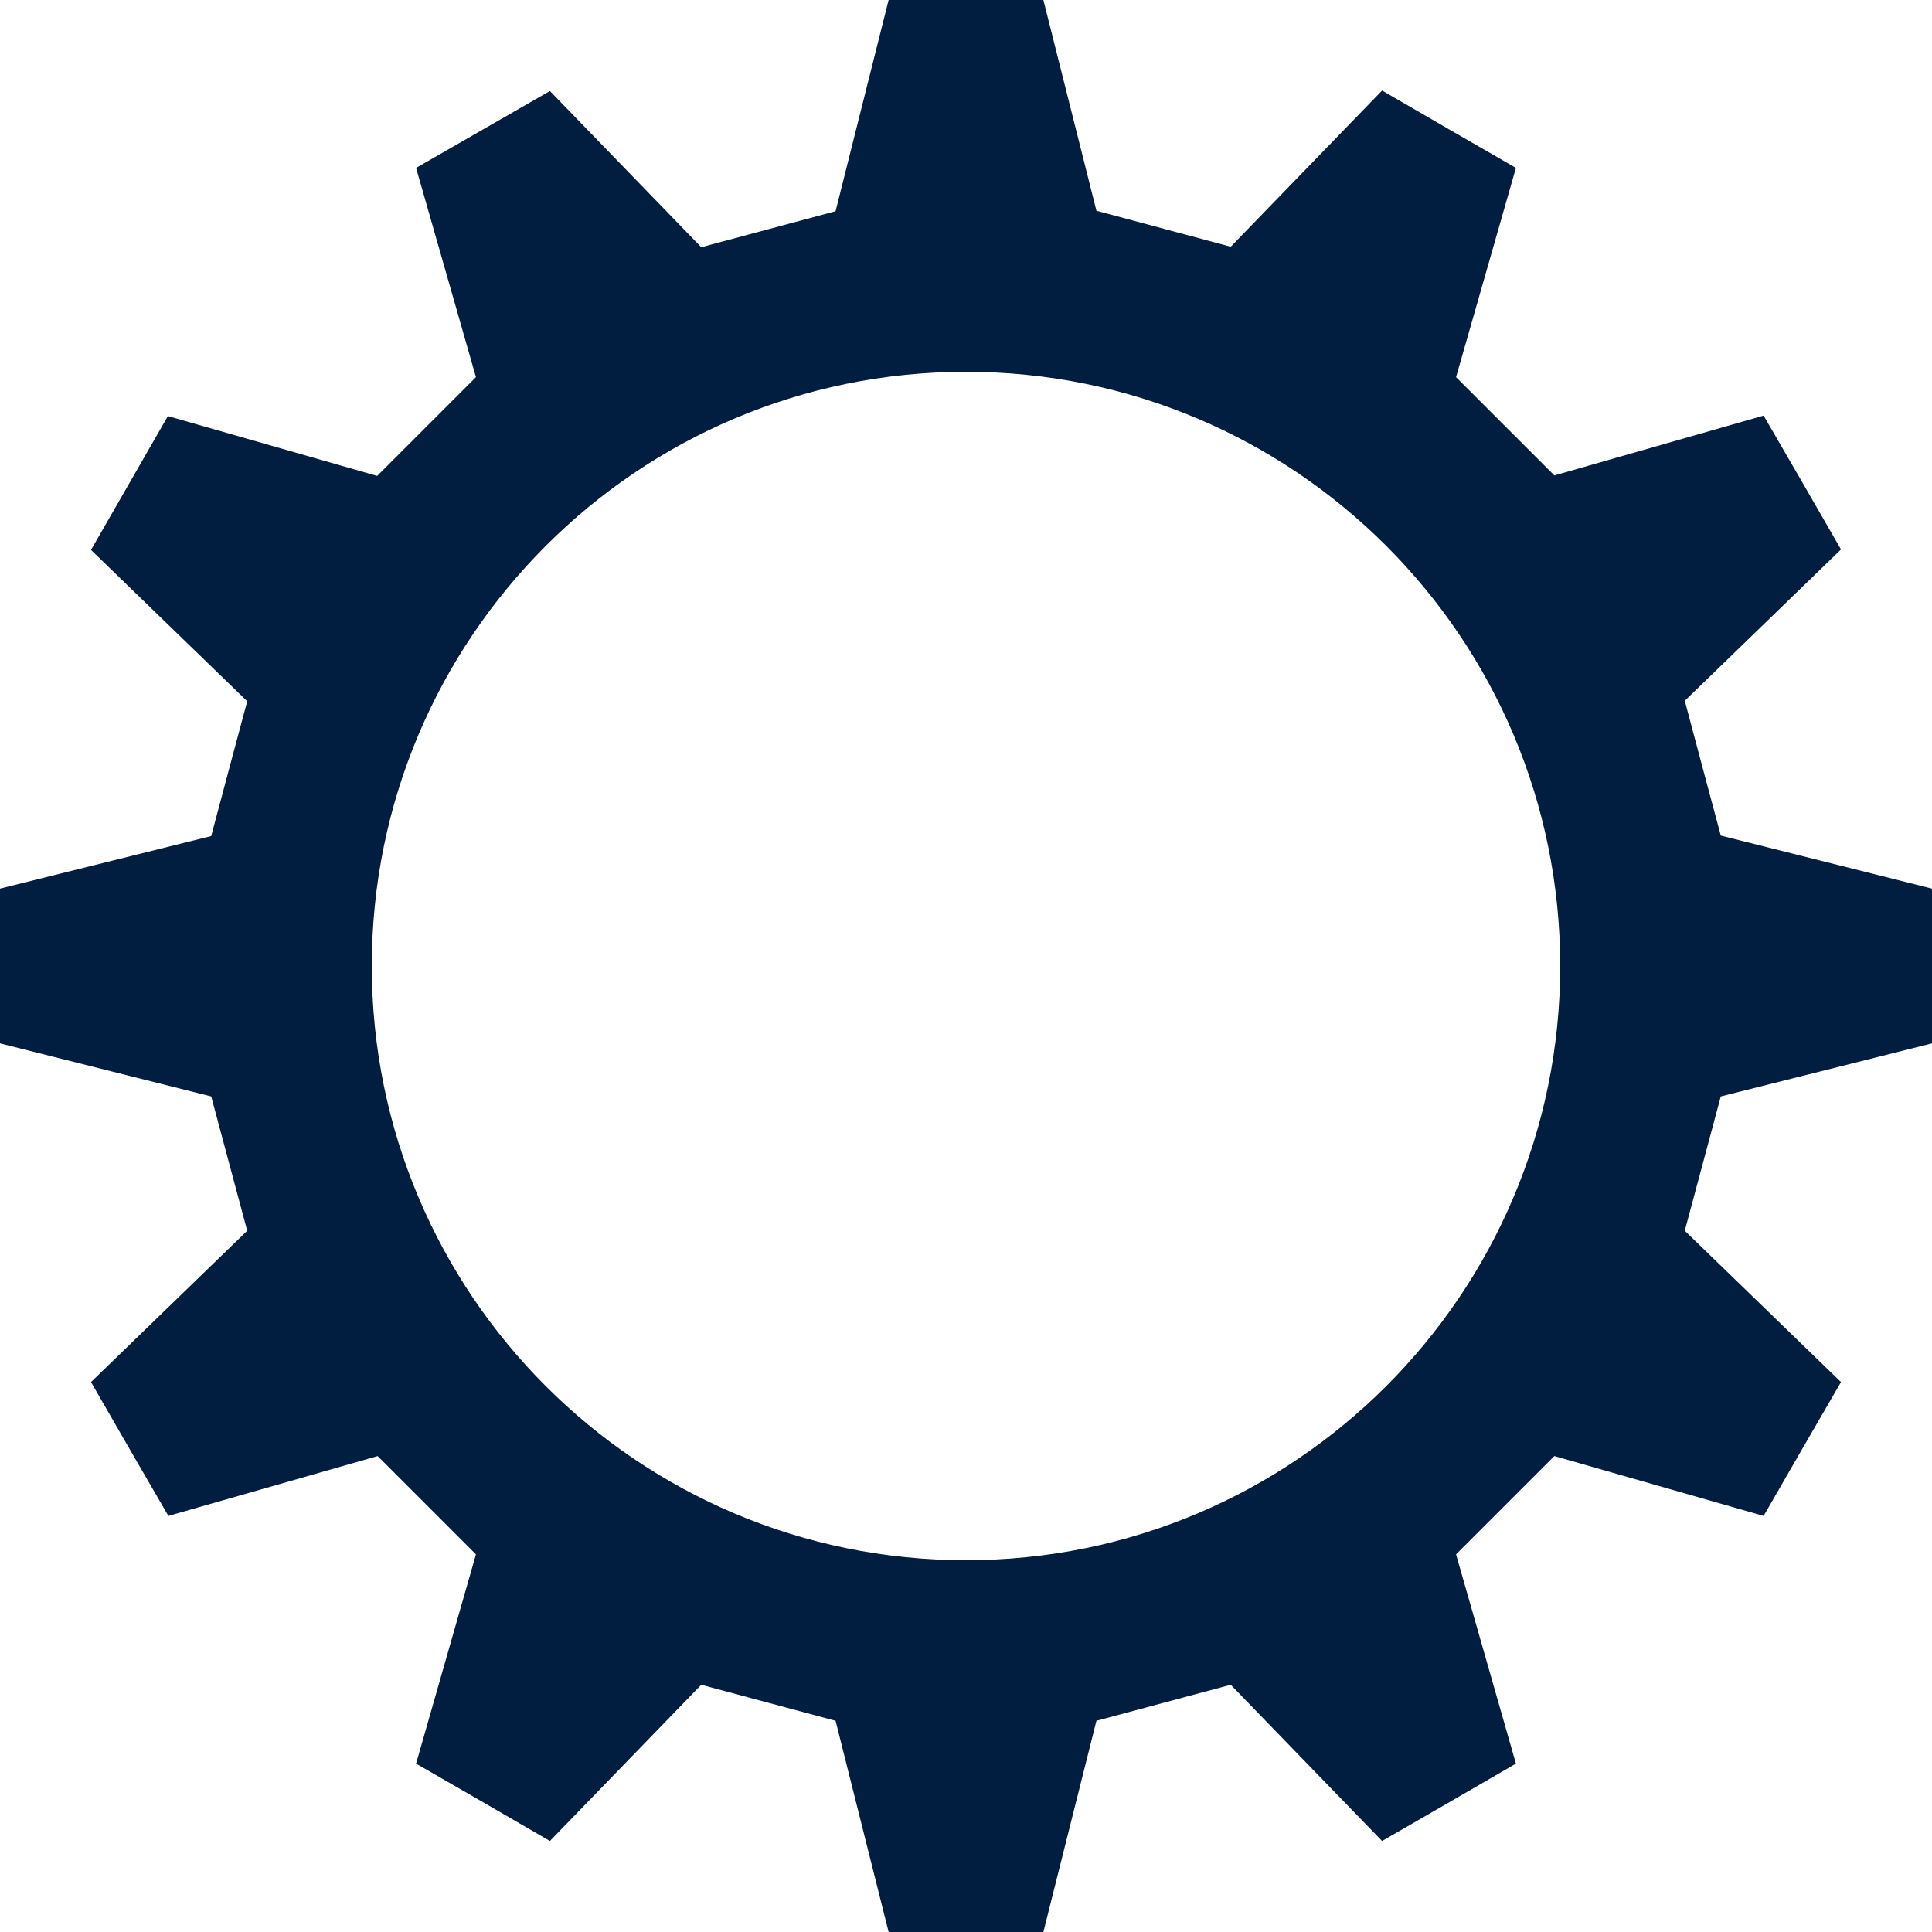<?xml version="1.0" encoding="utf-8"?>
<!-- Generator: Adobe Illustrator 26.3.1, SVG Export Plug-In . SVG Version: 6.00 Build 0)  -->
<svg version="1.1" id="Layer_1" xmlns="http://www.w3.org/2000/svg" xmlns:xlink="http://www.w3.org/1999/xlink" x="0px" y="0px"
	 viewBox="0 0 39.7 39.7" style="enable-background:new 0 0 39.7 39.7;" xml:space="preserve">
<style type="text/css">
	.st0{fill:#011E41;}
</style>
<g>
	<path class="st0" d="M39.7,21.44c0-1.7,0-1.47,0-3.18l-4.34-1.09c-0.33-1.24-0.41-1.52-0.74-2.77l3.21-3.11
		c-0.85-1.48-0.74-1.28-1.59-2.75l-4.3,1.23c-0.91-0.91-1.12-1.12-2.02-2.02l1.23-4.3c-1.48-0.85-1.28-0.74-2.75-1.59l-3.11,3.21
		c-1.24-0.33-1.52-0.41-2.76-0.74L21.44,0c-1.7,0-1.47,0-3.18,0l-1.09,4.34c-1.24,0.33-1.52,0.41-2.76,0.74L11.3,1.87
		C9.82,2.72,10.03,2.6,8.55,3.45l1.23,4.3C8.87,8.66,8.66,8.87,7.75,9.78l-4.3-1.23C2.6,10.03,2.72,9.82,1.87,11.3l3.21,3.11
		c-0.33,1.24-0.41,1.52-0.74,2.77L0,18.26c0,1.7,0,1.47,0,3.18l4.34,1.09c0.33,1.24,0.41,1.52,0.74,2.76L1.87,28.4
		c0.85,1.48,0.74,1.28,1.59,2.75l4.3-1.23c0.91,0.91,1.12,1.12,2.02,2.02l-1.23,4.3c1.48,0.85,1.28,0.74,2.75,1.59l3.11-3.21
		c1.24,0.33,1.52,0.41,2.76,0.74l1.09,4.34c1.7,0,1.47,0,3.18,0l1.09-4.34c1.24-0.33,1.52-0.41,2.76-0.74l3.11,3.21
		c1.48-0.85,1.28-0.74,2.75-1.59l-1.23-4.3c0.91-0.91,1.12-1.12,2.02-2.02l4.3,1.23c0.85-1.48,0.74-1.28,1.59-2.75l-3.21-3.11
		c0.33-1.24,0.41-1.52,0.74-2.76L39.7,21.44z M19.85,32.06c-6.75,0-12.21-5.47-12.21-12.21S13.1,7.64,19.85,7.64
		c6.75,0,12.21,5.47,12.21,12.21S26.6,32.06,19.85,32.06z"/>
</g>
</svg>
